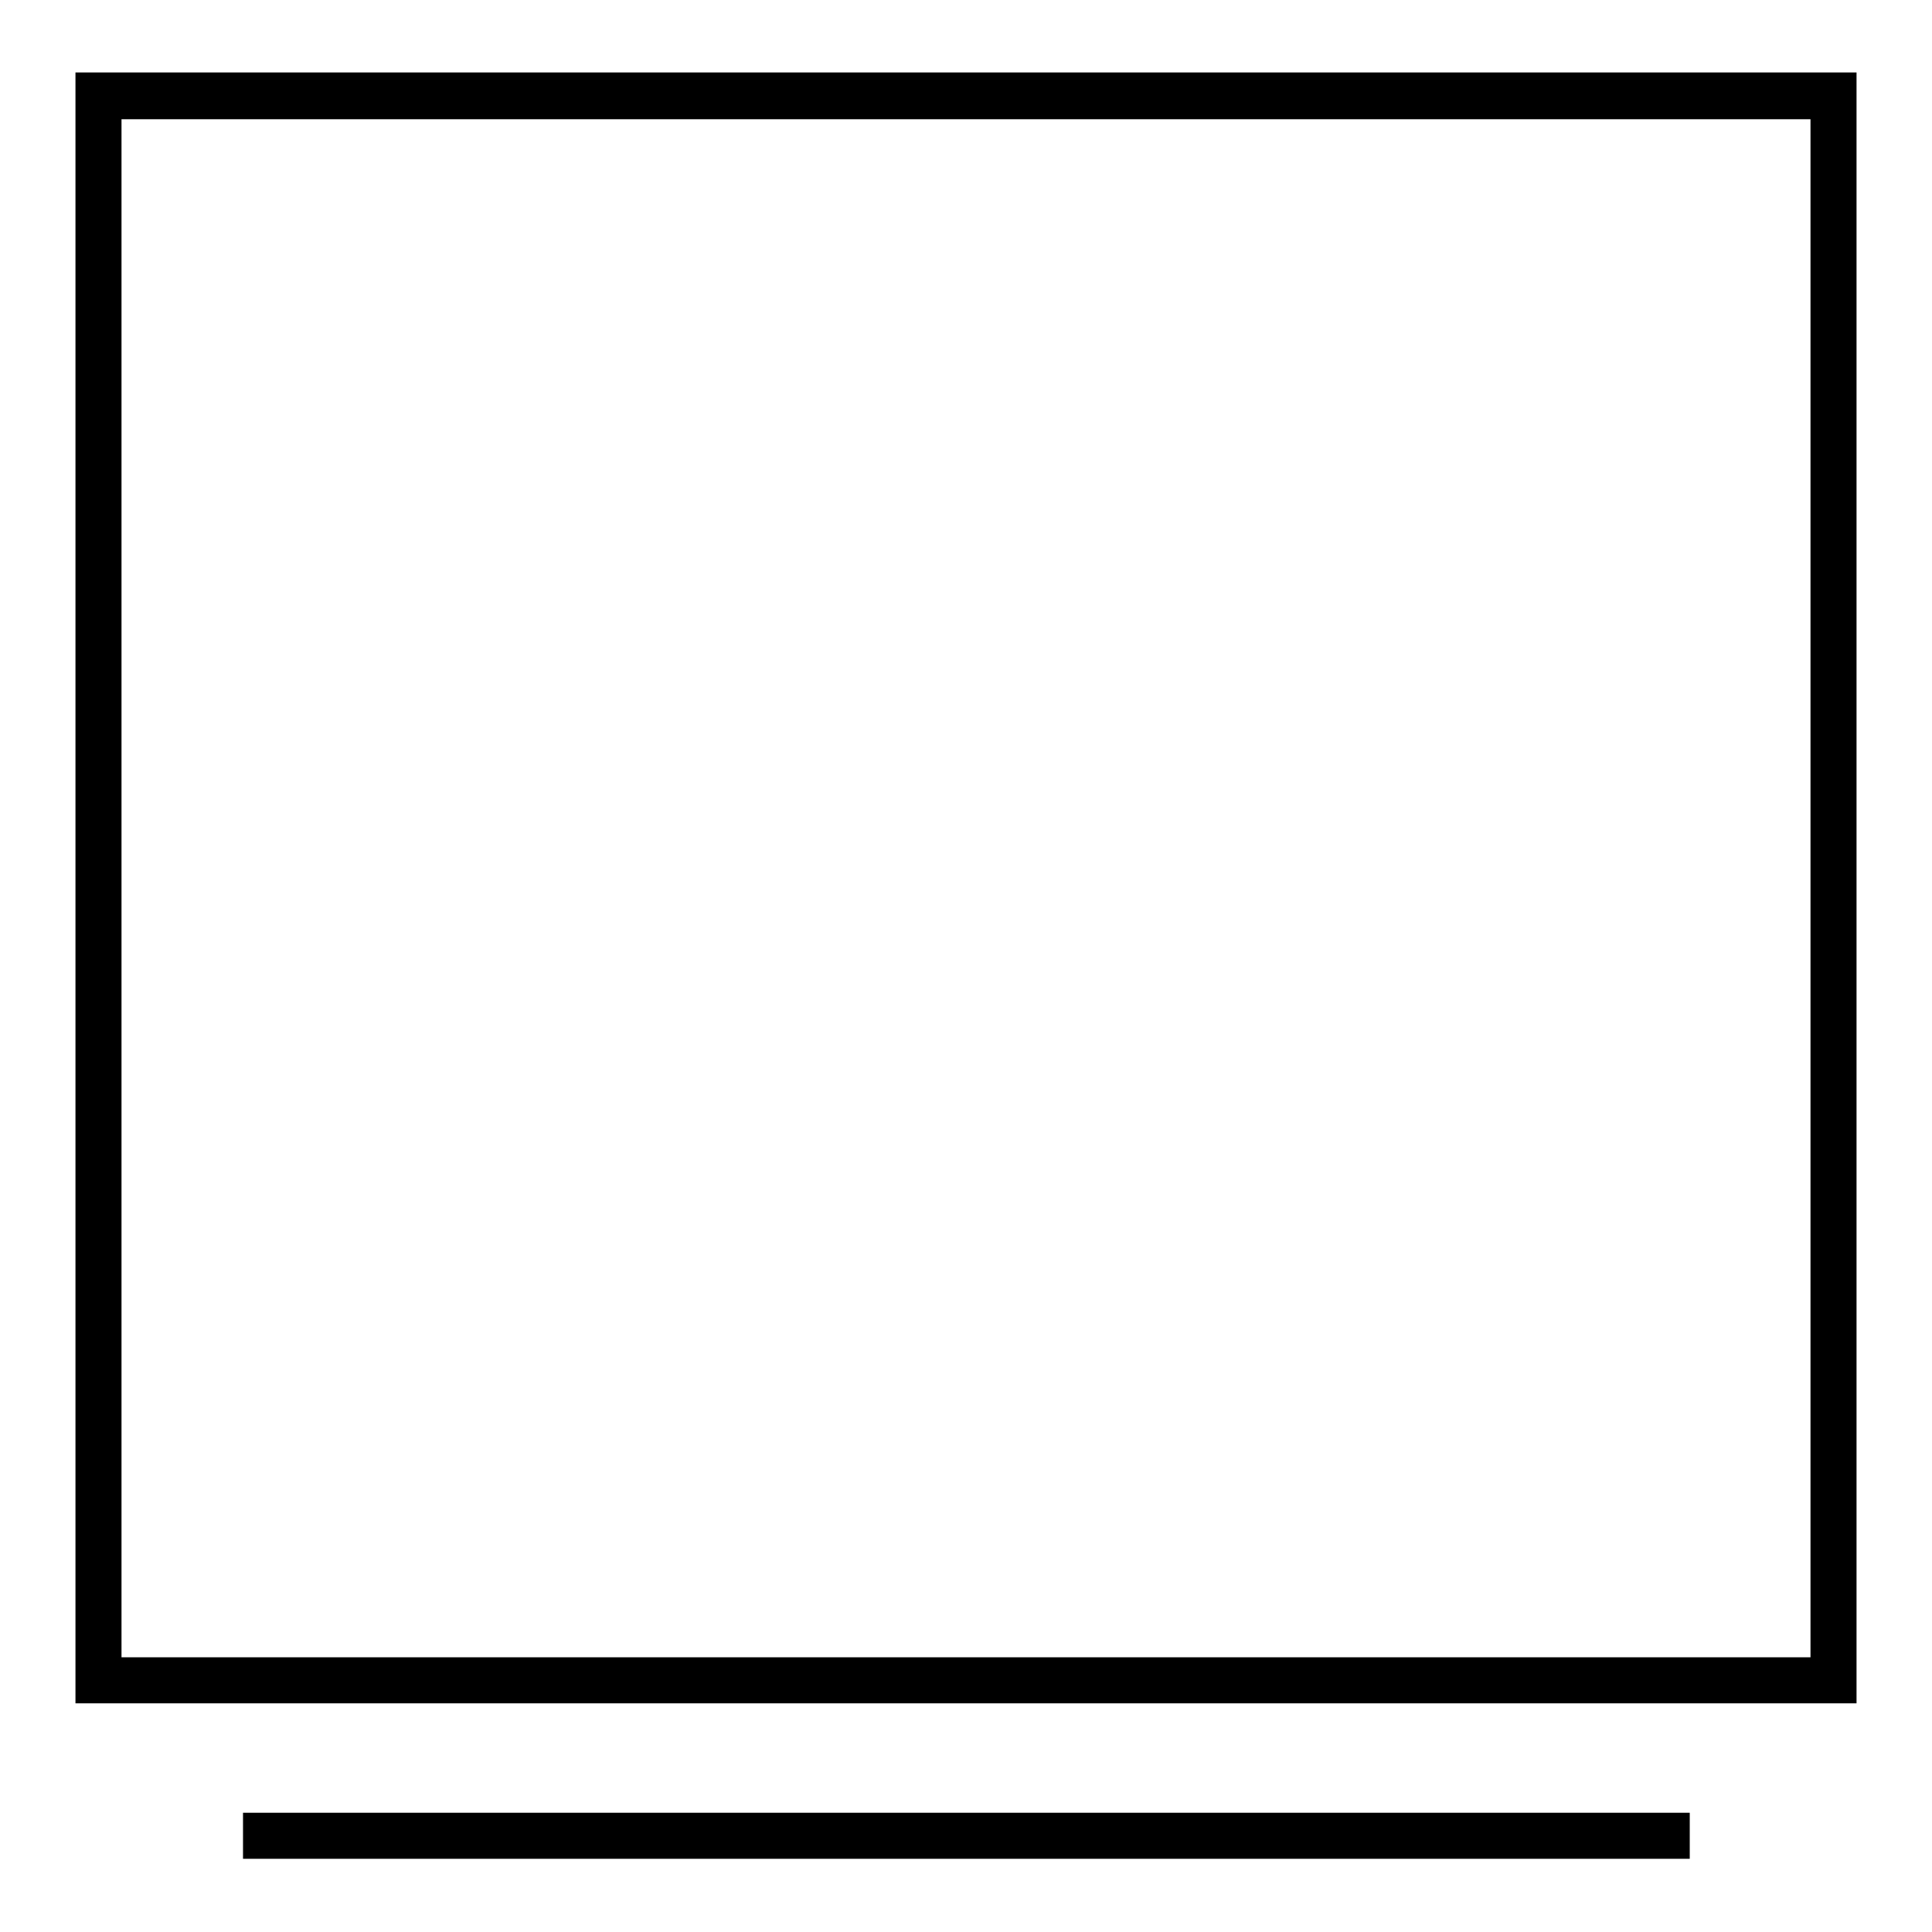 <?xml version="1.0" encoding="utf-8"?>
<!-- Svg Vector Icons : http://www.onlinewebfonts.com/icon -->
<!DOCTYPE svg PUBLIC "-//W3C//DTD SVG 1.1//EN" "http://www.w3.org/Graphics/SVG/1.1/DTD/svg11.dtd">
<svg version="1.1" xmlns="http://www.w3.org/2000/svg" xmlns:xlink="http://www.w3.org/1999/xlink" x="0px" y="0px" viewBox="0 0 256 256" enable-background="new 0 0 256 256" xml:space="preserve">
<g><g><path fill="#000000" d="M246,225.7H10V9.6h236V225.7z M16.1,219.6h223.8V15.8H16.1V219.6z"/><path fill="#000000" d="M32.2,240.2h191.7v6.1H32.2V240.2z"/></g></g>
</svg>